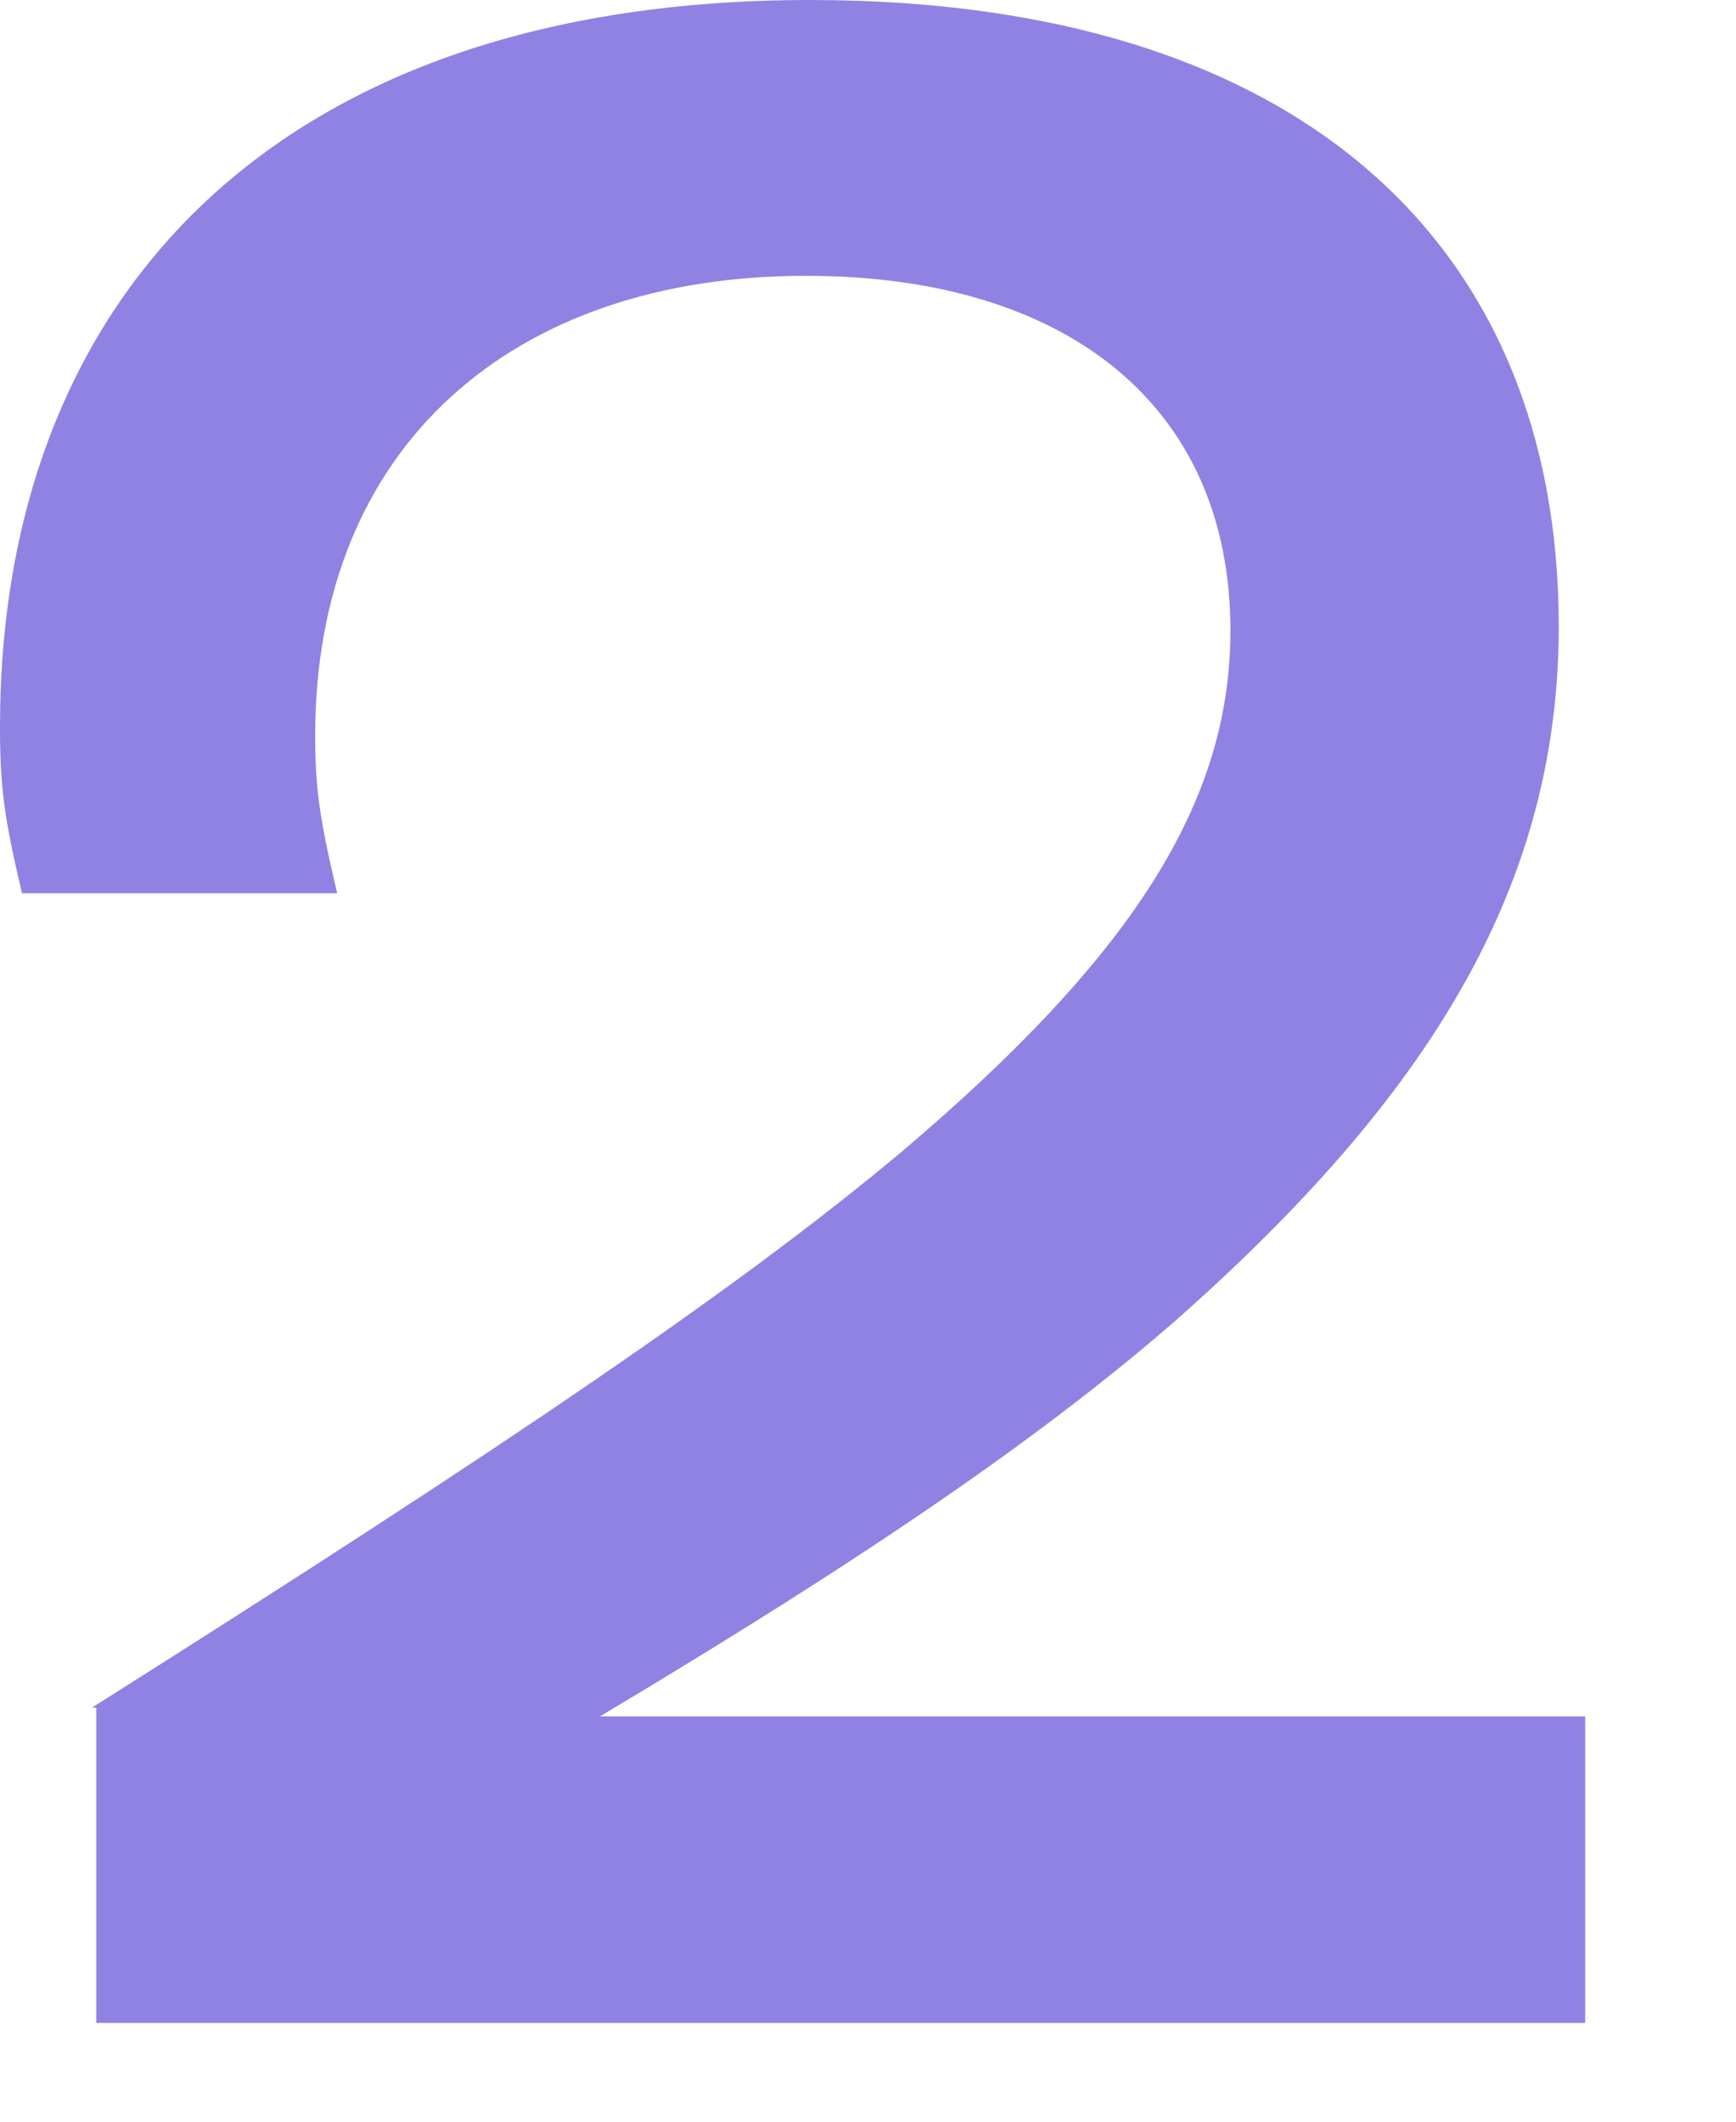 <?xml version="1.0" encoding="utf-8"?>
<svg xmlns="http://www.w3.org/2000/svg" fill="none" height="100%" overflow="visible" preserveAspectRatio="none" style="display: block;" viewBox="0 0 9 11" width="100%">
<path d="M0.477 8.853C2.633 7.491 3.836 6.674 4.676 5.97C5.88 4.949 6.379 4.154 6.379 3.269C6.379 2.111 5.539 1.43 4.177 1.43C2.656 1.43 1.634 2.315 1.634 3.814C1.634 4.086 1.657 4.245 1.748 4.631H0.114C0.023 4.245 0 4.086 0 3.768C0 1.521 1.453 0 4.2 0C6.742 0 8.081 1.271 8.081 3.246C8.081 4.586 7.423 5.675 6.084 6.856C5.403 7.446 4.517 8.059 3.11 8.899H8.218V10.488H0.499V8.853H0.477Z" fill="#9082E3" id="Vector"/>
</svg>